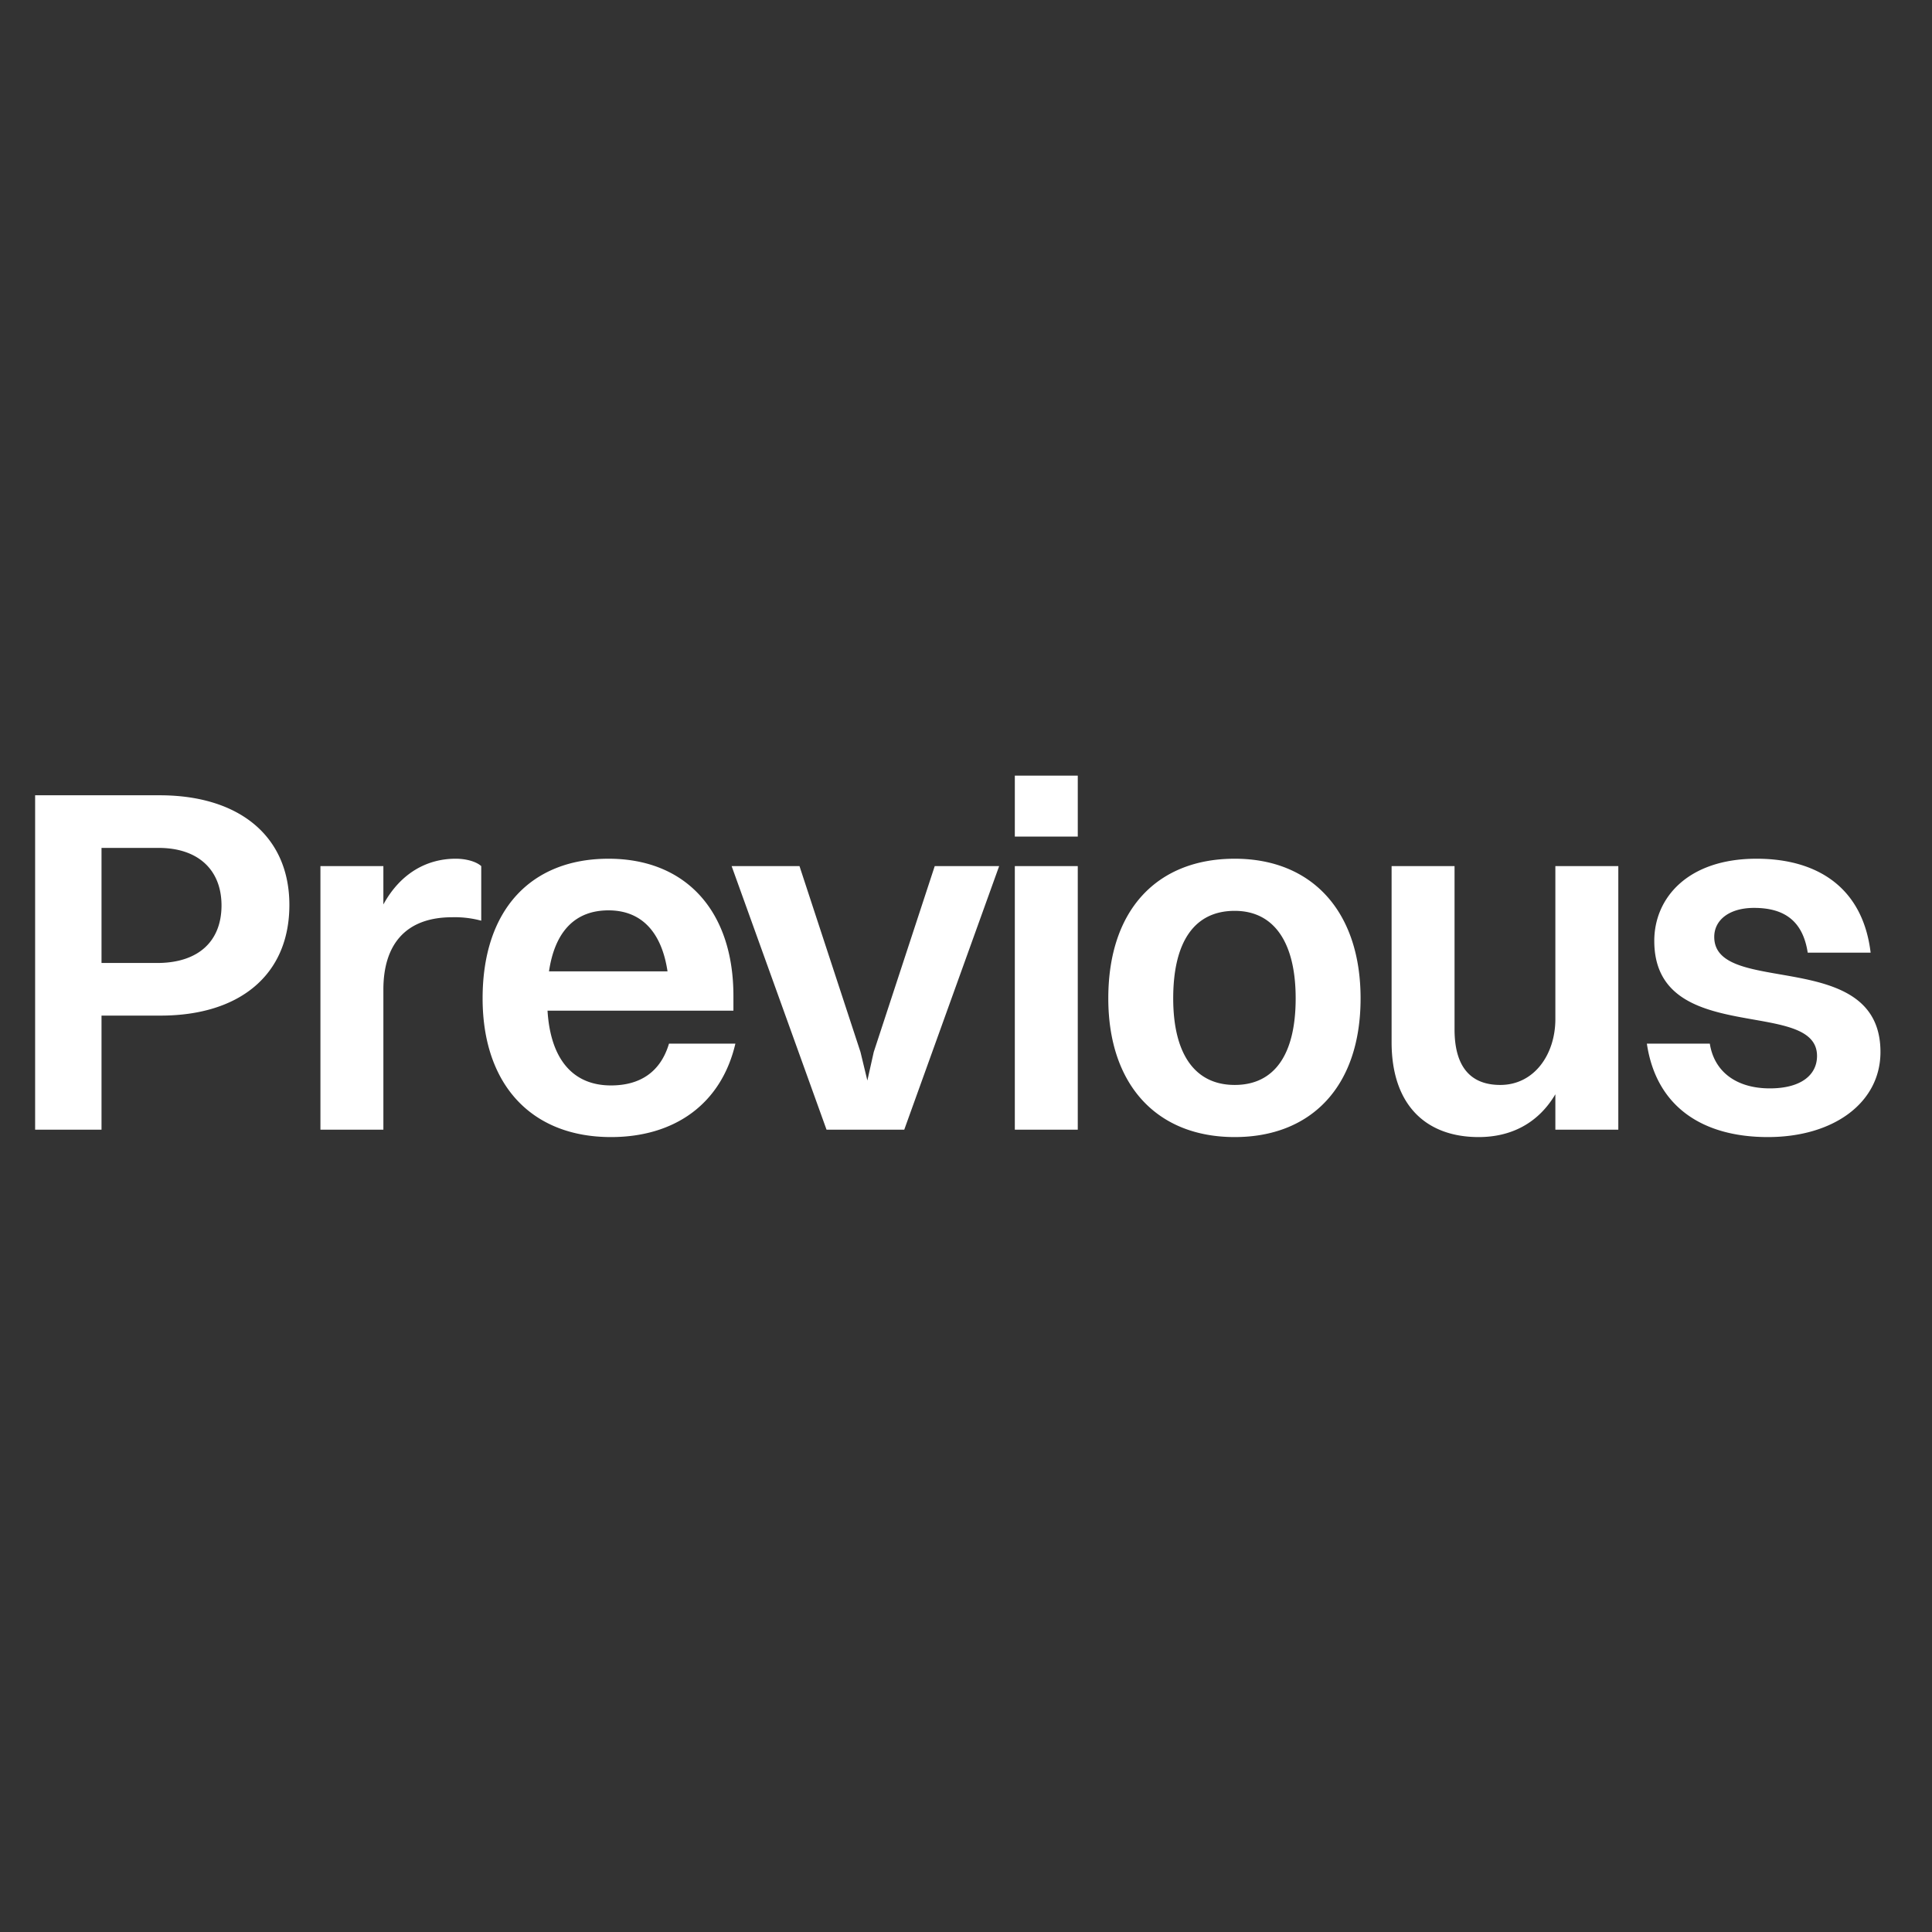 <svg xmlns="http://www.w3.org/2000/svg" width="55" height="55" fill="none"><rect width="100%" height="100%" fill="#333333" stroke="none"/><path fill="#fff" d="M1 32.16v-9.52h3.542c2.282 0 3.696 1.176 3.696 3.122 0 2.002-1.428 3.15-3.668 3.15H2.89v3.248H1Zm3.514-8.022H2.89v3.276h1.582c1.204 0 1.834-.644 1.834-1.638 0-.994-.644-1.638-1.792-1.638Zm4.608 8.022v-7.504h1.792v1.092c.49-.896 1.246-1.302 2.058-1.302.308 0 .588.084.728.21v1.554a2.906 2.906 0 0 0-.826-.098c-1.358 0-1.96.812-1.96 2.058v3.99H9.122Zm11.813-2.45c-.406 1.736-1.75 2.66-3.542 2.66-2.268 0-3.654-1.498-3.654-3.948 0-2.548 1.4-3.976 3.584-3.976 2.198 0 3.556 1.484 3.556 3.906v.42h-5.292c.084 1.372.714 2.128 1.806 2.128.84 0 1.414-.392 1.652-1.19h1.89Zm-3.612-3.794c-.952 0-1.526.602-1.694 1.736h3.374c-.168-1.12-.742-1.736-1.68-1.736Zm6.207 6.244-2.702-7.504h1.932l1.736 5.292.196.812.182-.812 1.736-5.292h1.834l-2.702 7.504H23.53Zm5.36-8.344V22.08h1.792v1.736H28.89Zm0 8.344v-7.504h1.792v7.504H28.89Zm6.26.21c-2.227 0-3.599-1.498-3.599-3.948 0-2.548 1.414-3.976 3.598-3.976 2.212 0 3.584 1.512 3.584 3.976 0 2.52-1.414 3.948-3.584 3.948Zm0-1.484c1.133 0 1.735-.868 1.735-2.464s-.616-2.492-1.736-2.492c-1.148 0-1.75.882-1.75 2.492 0 1.582.616 2.464 1.75 2.464Zm9.128-1.876v-4.354h1.792v7.504h-1.792v-1.008c-.49.826-1.26 1.218-2.184 1.218-1.484 0-2.478-.896-2.478-2.702v-5.012h1.792v4.648c0 1.022.42 1.582 1.302 1.582.966 0 1.568-.868 1.568-1.876Zm4.523-2.338c0 1.722 4.732.266 4.732 3.276 0 1.442-1.33 2.422-3.206 2.422-1.847 0-3.177-.854-3.444-2.66h1.792c.127.812.77 1.274 1.709 1.274.882 0 1.343-.378 1.343-.924 0-1.68-4.633-.238-4.633-3.276 0-1.218.951-2.338 2.911-2.338 1.722 0 3.024.812 3.248 2.674h-1.791c-.14-.91-.673-1.274-1.527-1.274-.714 0-1.134.35-1.134.826Z"/></svg>